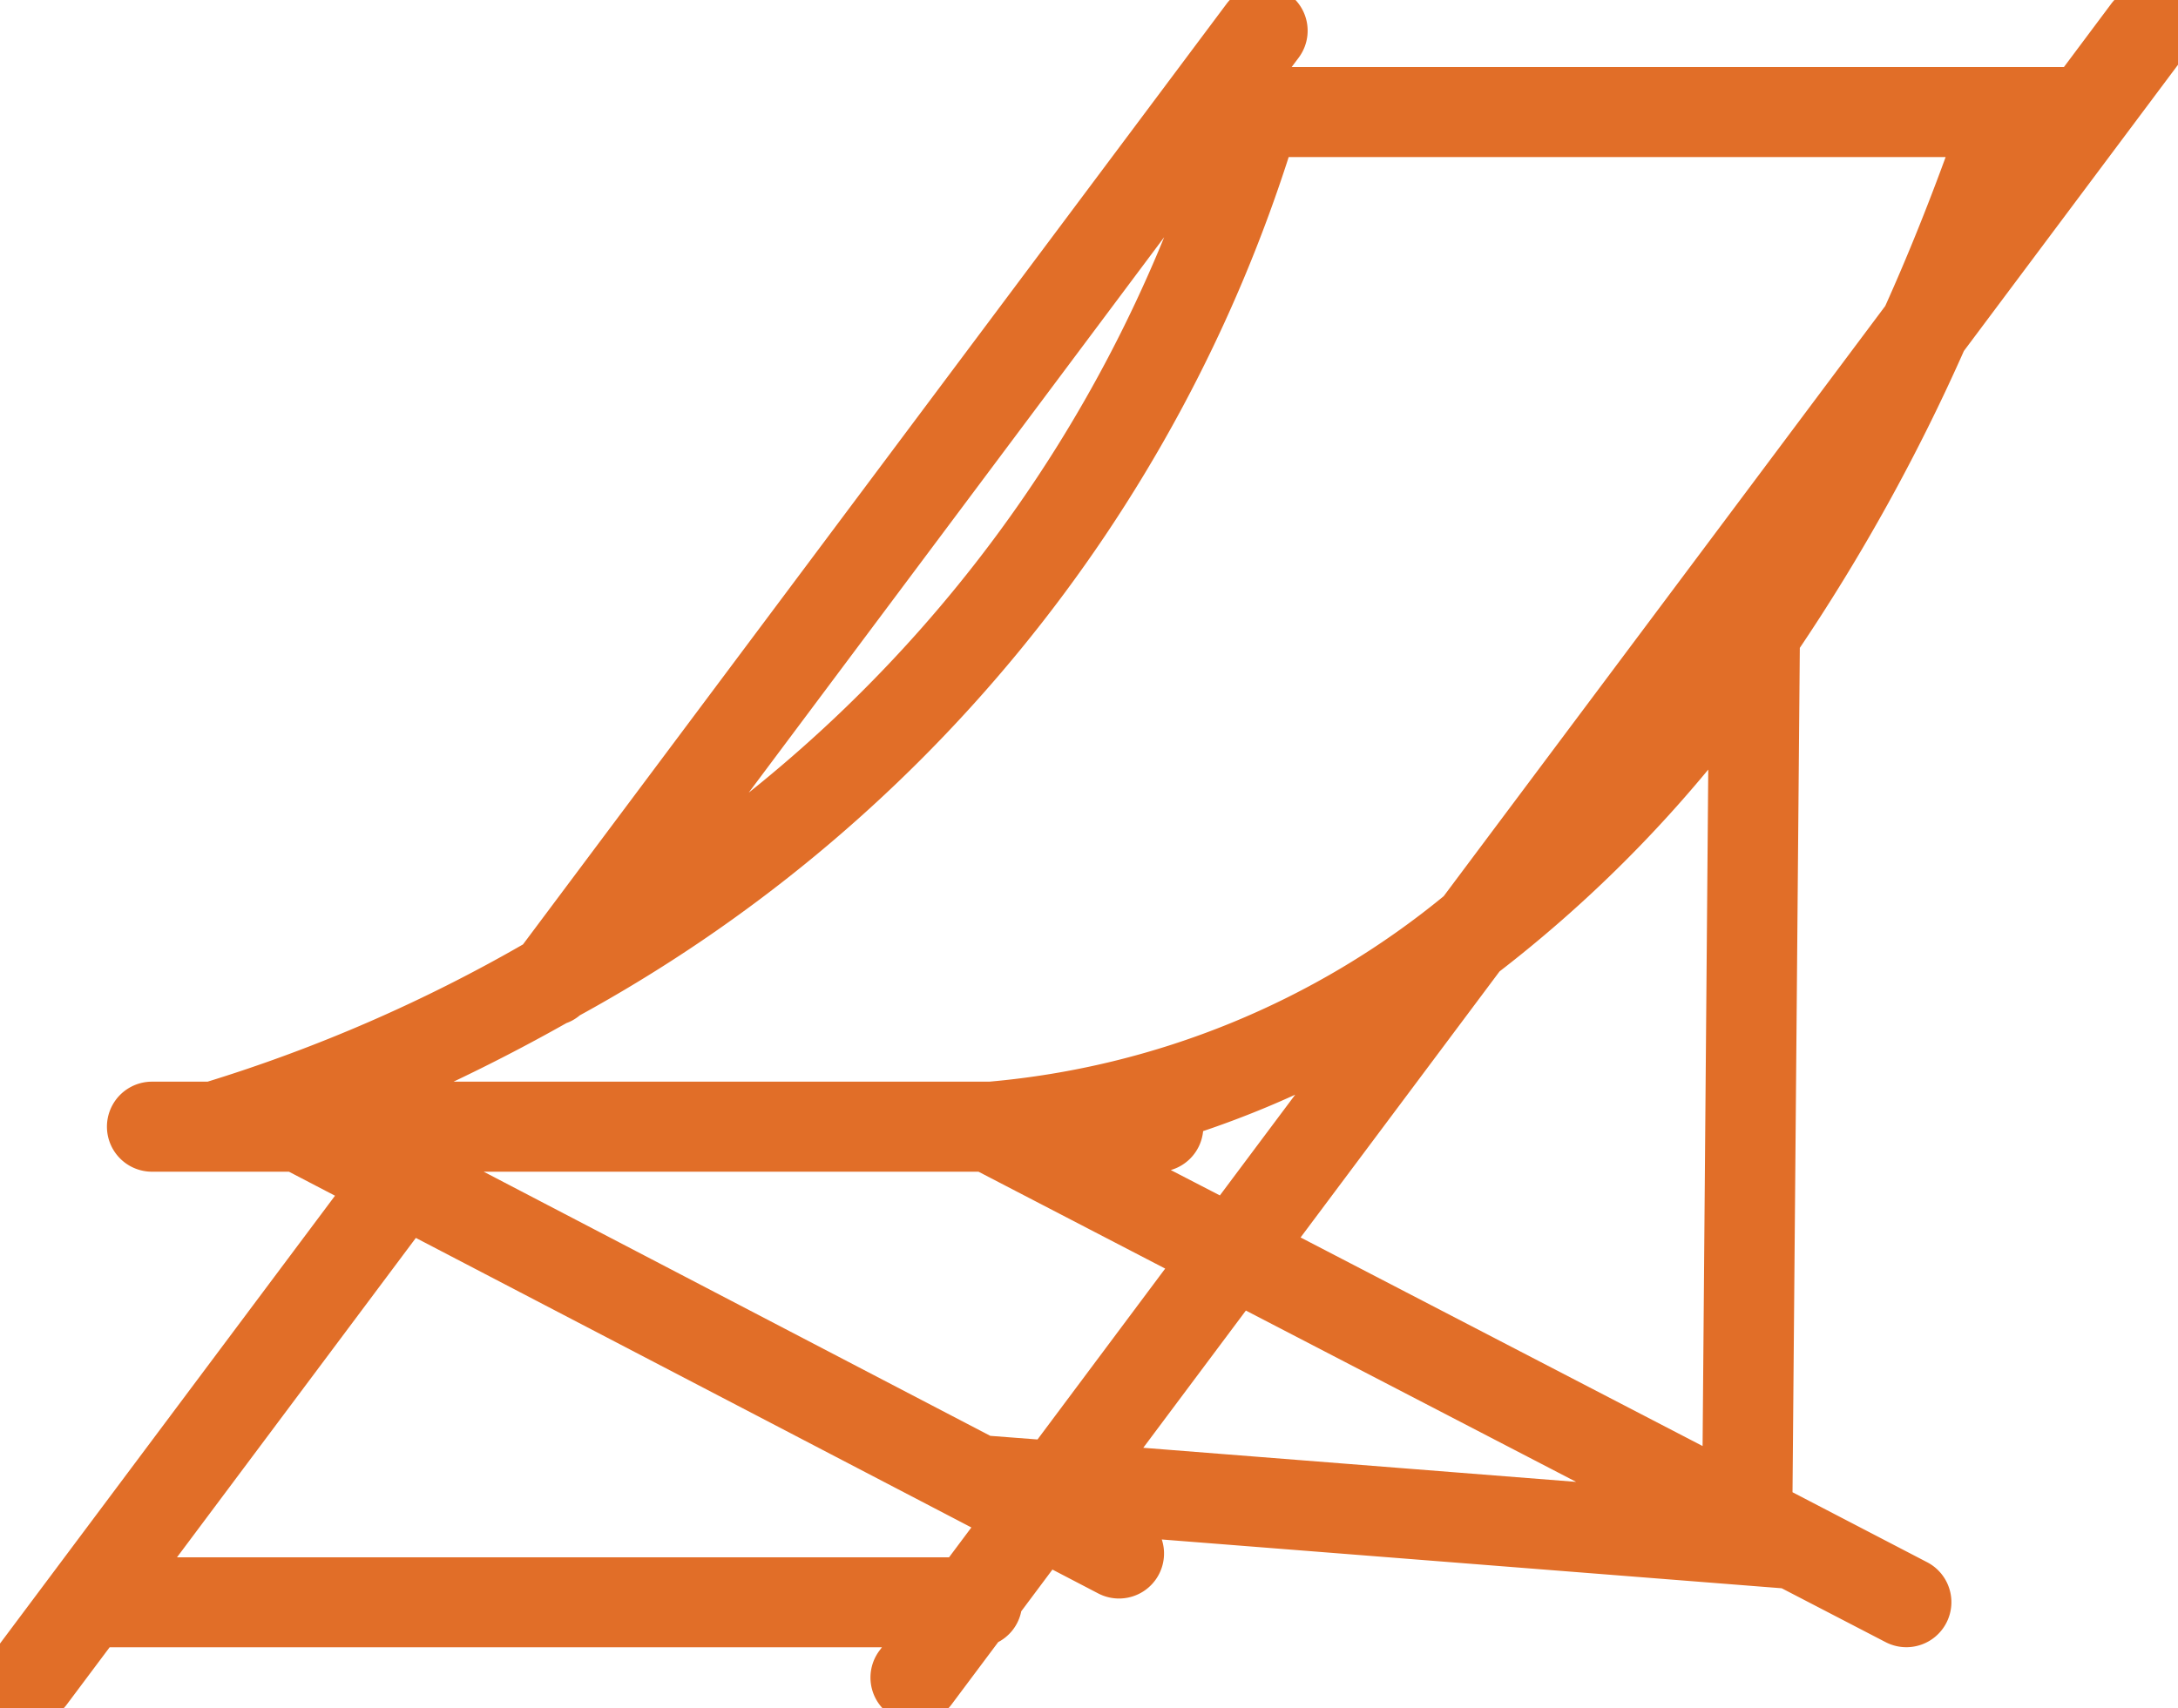 <?xml version="1.0" encoding="UTF-8"?>
<svg xmlns="http://www.w3.org/2000/svg" xmlns:xlink="http://www.w3.org/1999/xlink" id="Groupe_669" data-name="Groupe 669" width="38.238" height="30" viewBox="0 0 38.238 30">
  <defs>
    <clipPath id="clip-path">
      <rect id="Rectangle_1248" data-name="Rectangle 1248" width="38.238" height="30" fill="#e16e28" stroke="#e16e28" stroke-width="0.5"></rect>
    </clipPath>
  </defs>
  <g id="Groupe_668" data-name="Groupe 668" clip-path="url(#clip-path)">
    <path id="Tracé_52651" data-name="Tracé 52651" d="M34.265,6.032,38.131.863a.54.54,0,0,0-.865-.647L36.36,1.428H22.177L22.6.863a.54.54,0,0,0-.865-.647L9.351,16.776a27.435,27.435,0,0,1-5.669,2.469H2.668a.54.54,0,0,0,0,1.081H5.134l1.124.586L.108,29.135a.54.54,0,1,0,.865.647L1.8,28.677H15.983l-.343.459a.54.54,0,1,0,.865.647l.857-1.146a.534.534,0,0,0,.33-.441l.712-.953.992.517a.54.54,0,1,0,.5-.958l-.13-.068,11.585.912,1.868.969a.54.54,0,0,0,.5-.959l-2.5-1.3L31.349,11.3a33.933,33.933,0,0,0,2.916-5.271m-13-3.386a24.449,24.449,0,0,1-9.347,12.5ZM9.827,17.742a.519.519,0,0,0,.208-.118A26.147,26.147,0,0,0,22.442,2.508H34.515q-.572,1.6-1.2,2.993L25.528,15.912a14.852,14.852,0,0,1-8.148,3.333H6.807a31.847,31.847,0,0,0,3.021-1.5m7.488,7.715L7.884,20.541l.161-.215H17.24l3.593,1.865-2.5,3.347Zm2.271-5.132h.749a.54.54,0,0,0,.54-.54.5.5,0,0,0-.019-.1,16.821,16.821,0,0,0,2.707-1.15l-2.074,2.774Zm-2.8,7.27H2.608l4.62-6.179,9.685,5.049h0l.517.27ZM19.6,25.638l2.2-2.943,7.081,3.674Zm10.538.165-7.681-3.986,3.69-4.935a22.774,22.774,0,0,0,4.1-4.087Z" transform="translate(0 0)" fill="#e16e28" stroke="#e16e28" stroke-width="0.5"></path>
  </g>
</svg>
